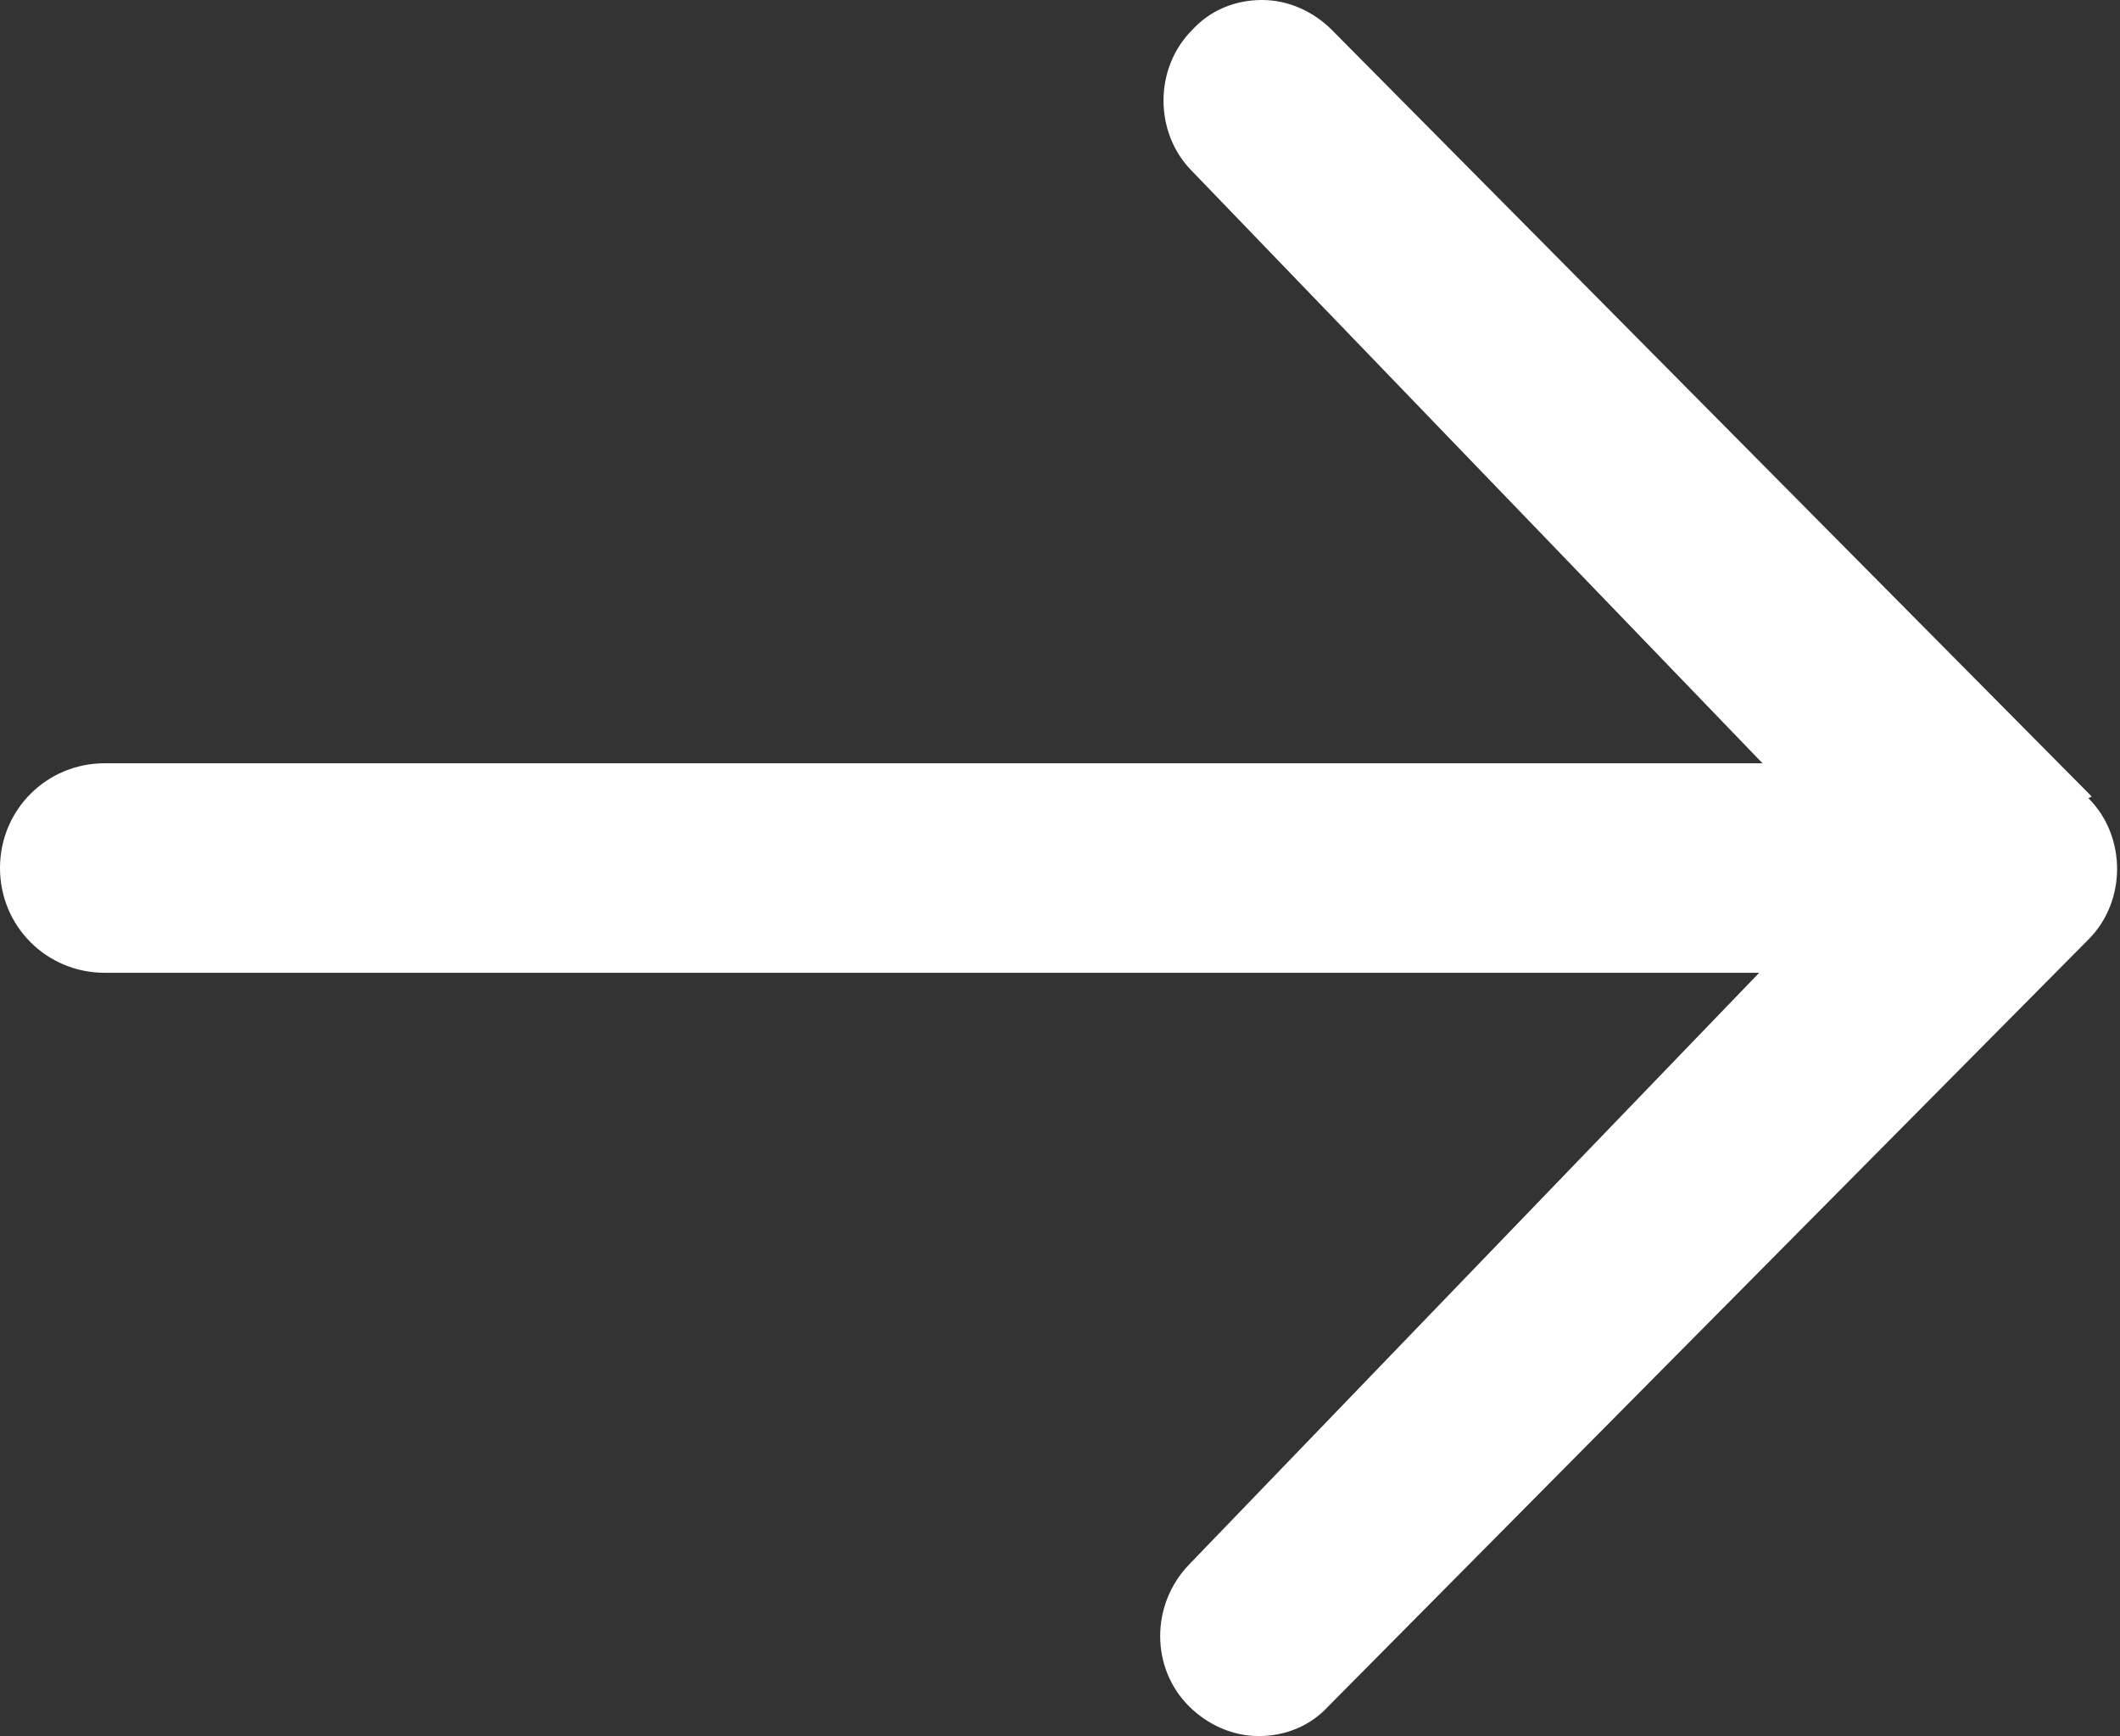 <?xml version="1.0" encoding="UTF-8"?><svg id="Layer_1" xmlns="http://www.w3.org/2000/svg" viewBox="0 0 12.75 10.44"><rect x="0" y="0" width="12.75" height="10.44" fill="#333333" stroke="none"/><defs><style>.cls-1{fill:#fff;}</style></defs><path class="cls-1" d="M12.58,4.79L8.01,.18c-.11-.11-.26-.18-.42-.18s-.31,.06-.42,.18c-.23,.23-.23,.62,0,.85l3.43,3.56H.63c-.35,0-.63,.28-.63,.63s.28,.63,.63,.63H10.58l-3.43,3.56c-.23,.24-.23,.62,0,.85,.11,.11,.26,.18,.42,.18s.31-.06,.42-.18l4.57-4.61c.23-.23,.23-.62,0-.85Z"/></svg>